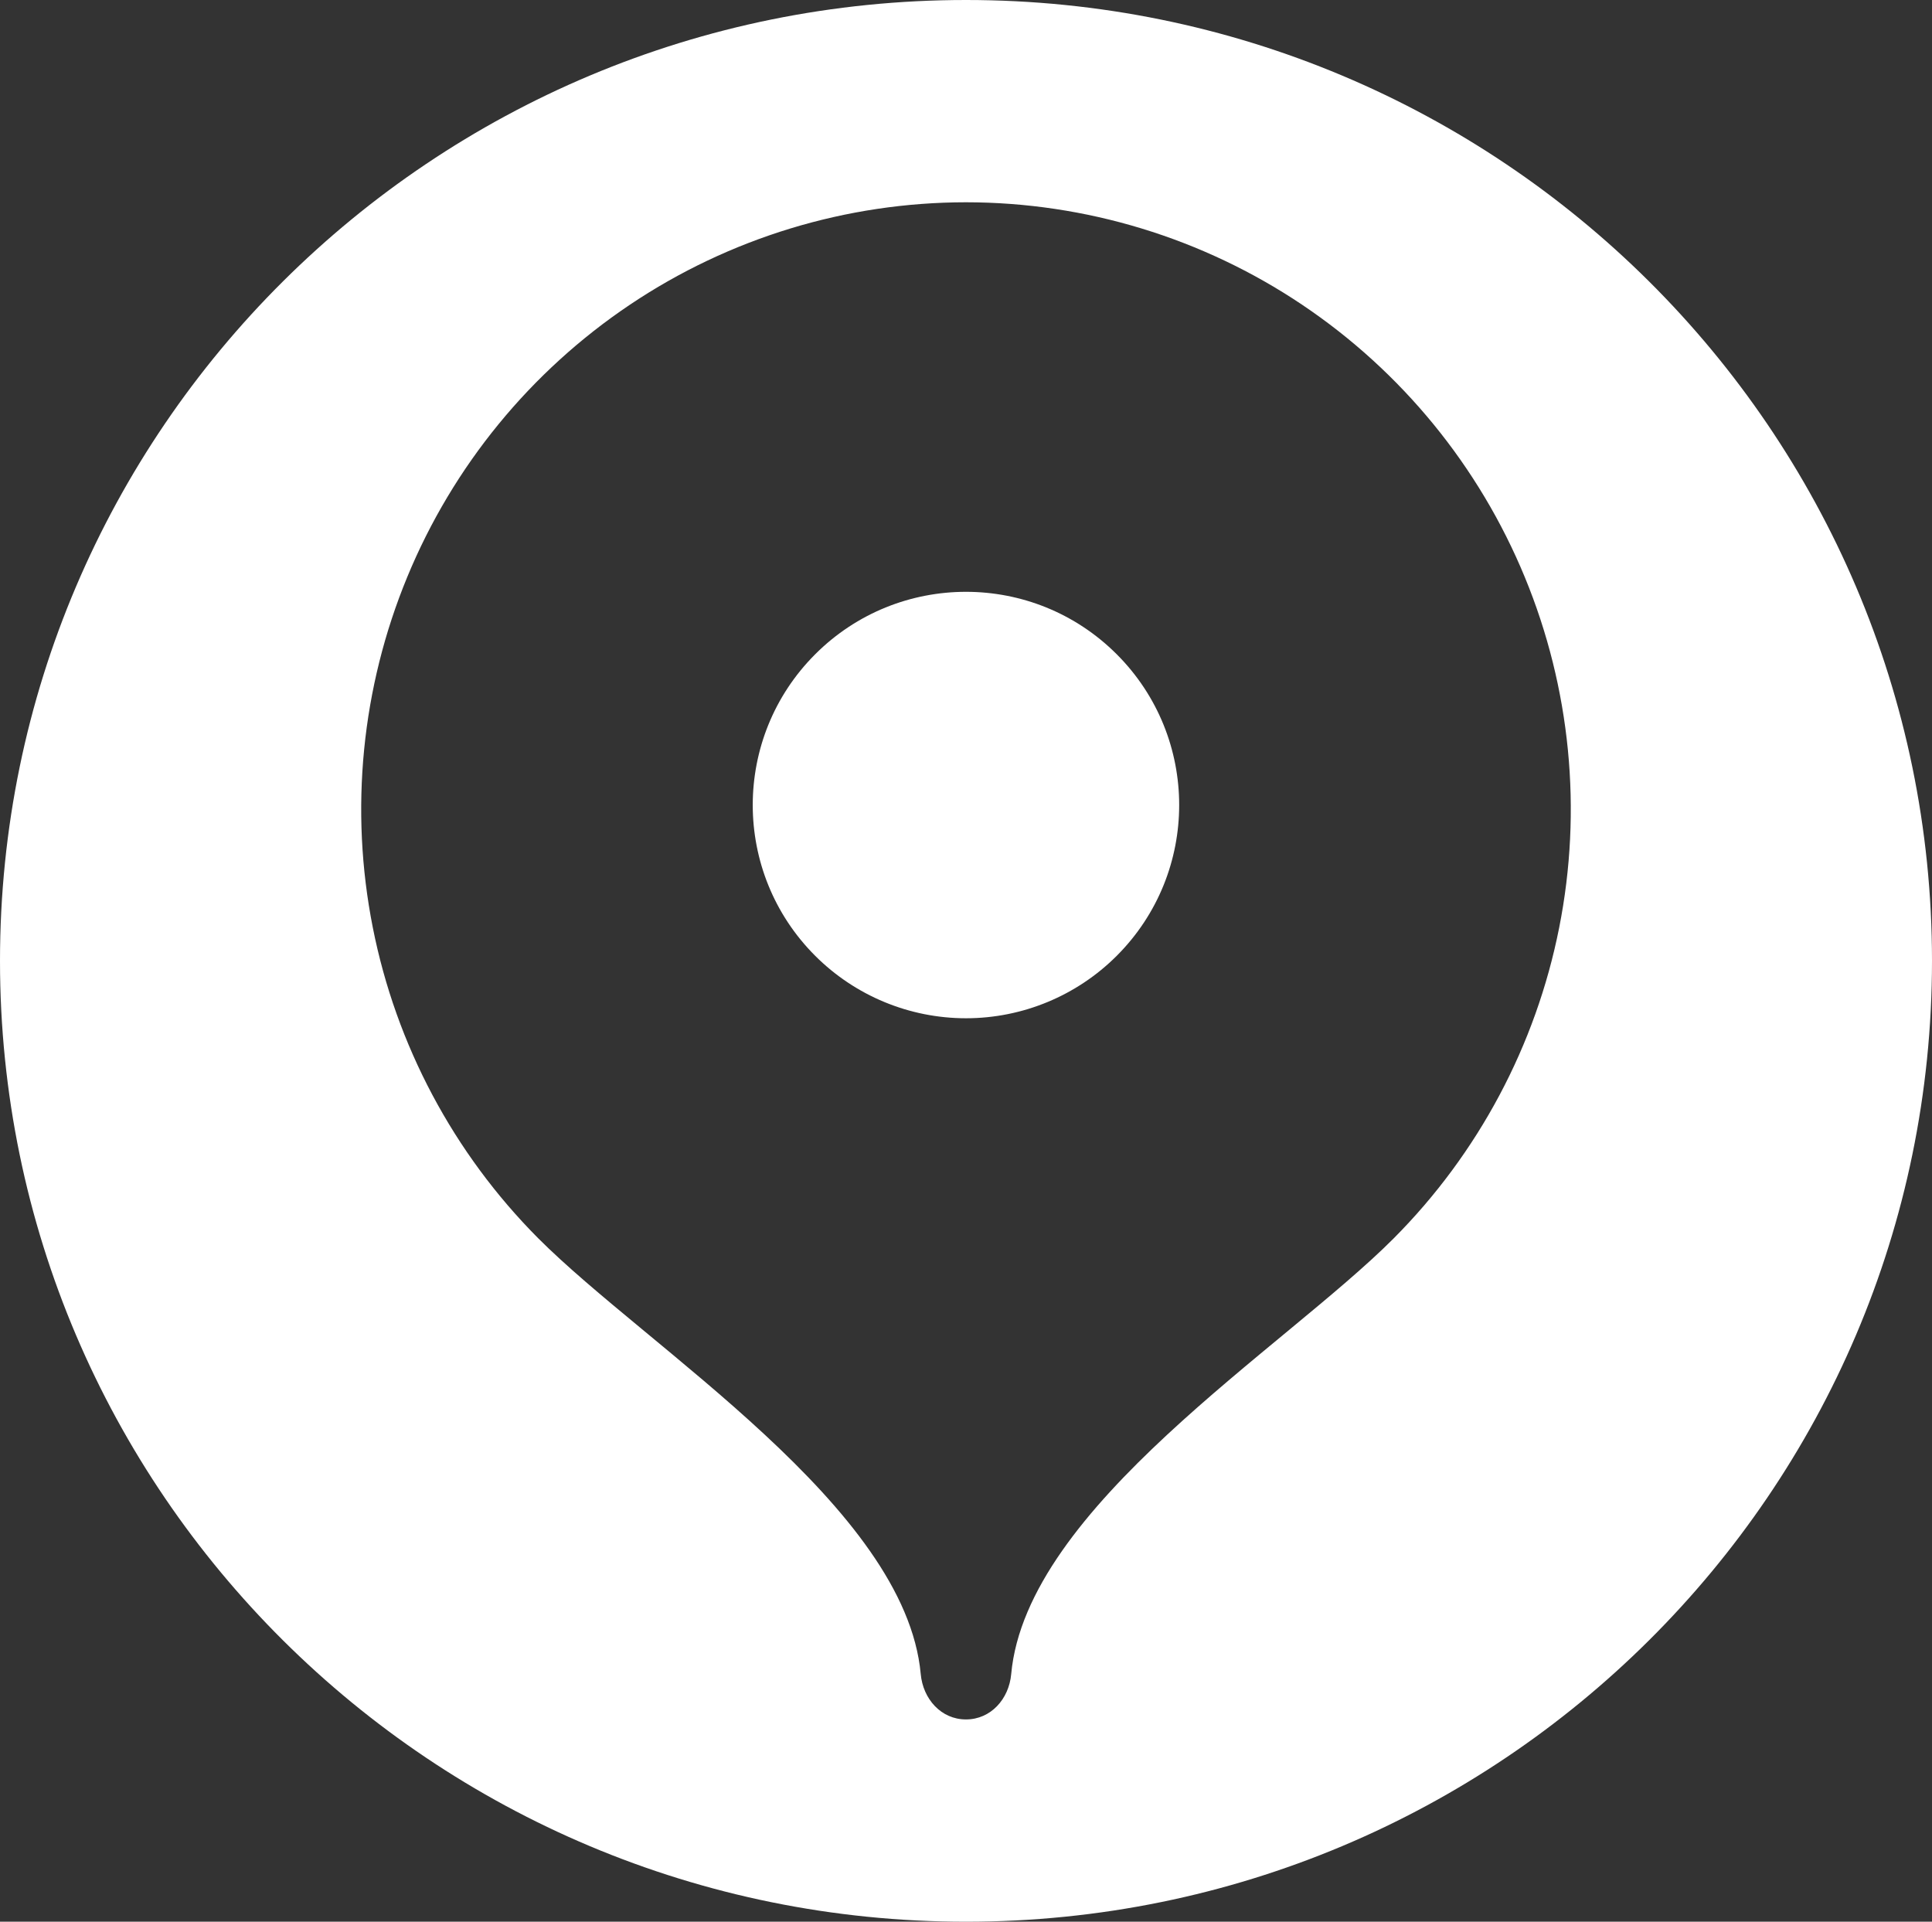 <?xml version="1.0" encoding="UTF-8"?> <svg xmlns="http://www.w3.org/2000/svg" xmlns:xlink="http://www.w3.org/1999/xlink" width="2430" height="2417" xml:space="preserve" overflow="hidden"><rect width="100%" height="100%" fill="#333333" stroke="none"/><defs><clipPath id="clip0"><rect x="1032" y="58" width="2430" height="2417"></rect></clipPath></defs><g clip-path="url(#clip0)" transform="translate(-1032 -58)"><path d="M2246.95 802.348C2315.58 802.347 2384.21 828.529 2436.58 880.893 2541.31 985.621 2541.31 1155.42 2436.59 1260.15 2386.29 1310.44 2318.08 1338.7 2246.96 1338.7 2175.83 1338.69 2107.62 1310.44 2057.33 1260.16 1952.59 1155.43 1952.59 985.629 2057.32 880.898 2109.68 828.532 2178.32 802.349 2246.95 802.348ZM2246.96 312.41C2096.47 312.507 1949.4 357.316 1824.42 441.148 1699.27 525.119 1601.79 644.277 1544.28 783.589 1486.69 923.043 1471.58 1076.41 1500.86 1224.42 1530.08 1372.35 1602.42 1508.32 1708.76 1615.23 1846.56 1753.47 2170.86 1953.44 2190.06 2163.51 2192.94 2194.89 2215.68 2220.59 2246.96 2220.59 2278.24 2220.59 2301.06 2194.89 2303.86 2163.51 2323.04 1953.44 2647.1 1753.81 2784.82 1615.66 2891.28 1508.79 2963.74 1372.8 2993.06 1224.83 3022.43 1076.78 3007.38 923.347 2949.81 783.821 2892.32 644.44 2794.84 525.216 2669.65 441.2 2544.63 357.32 2397.51 312.491 2246.96 312.41ZM2247 58C2918.03 58 3462 599.064 3462 1266.5 3462 1933.94 2918.03 2475 2247 2475 1575.97 2475 1032 1933.94 1032 1266.5 1032 599.064 1575.97 58 2247 58Z" fill="#FFFFFF" fill-rule="evenodd"></path></g></svg> 